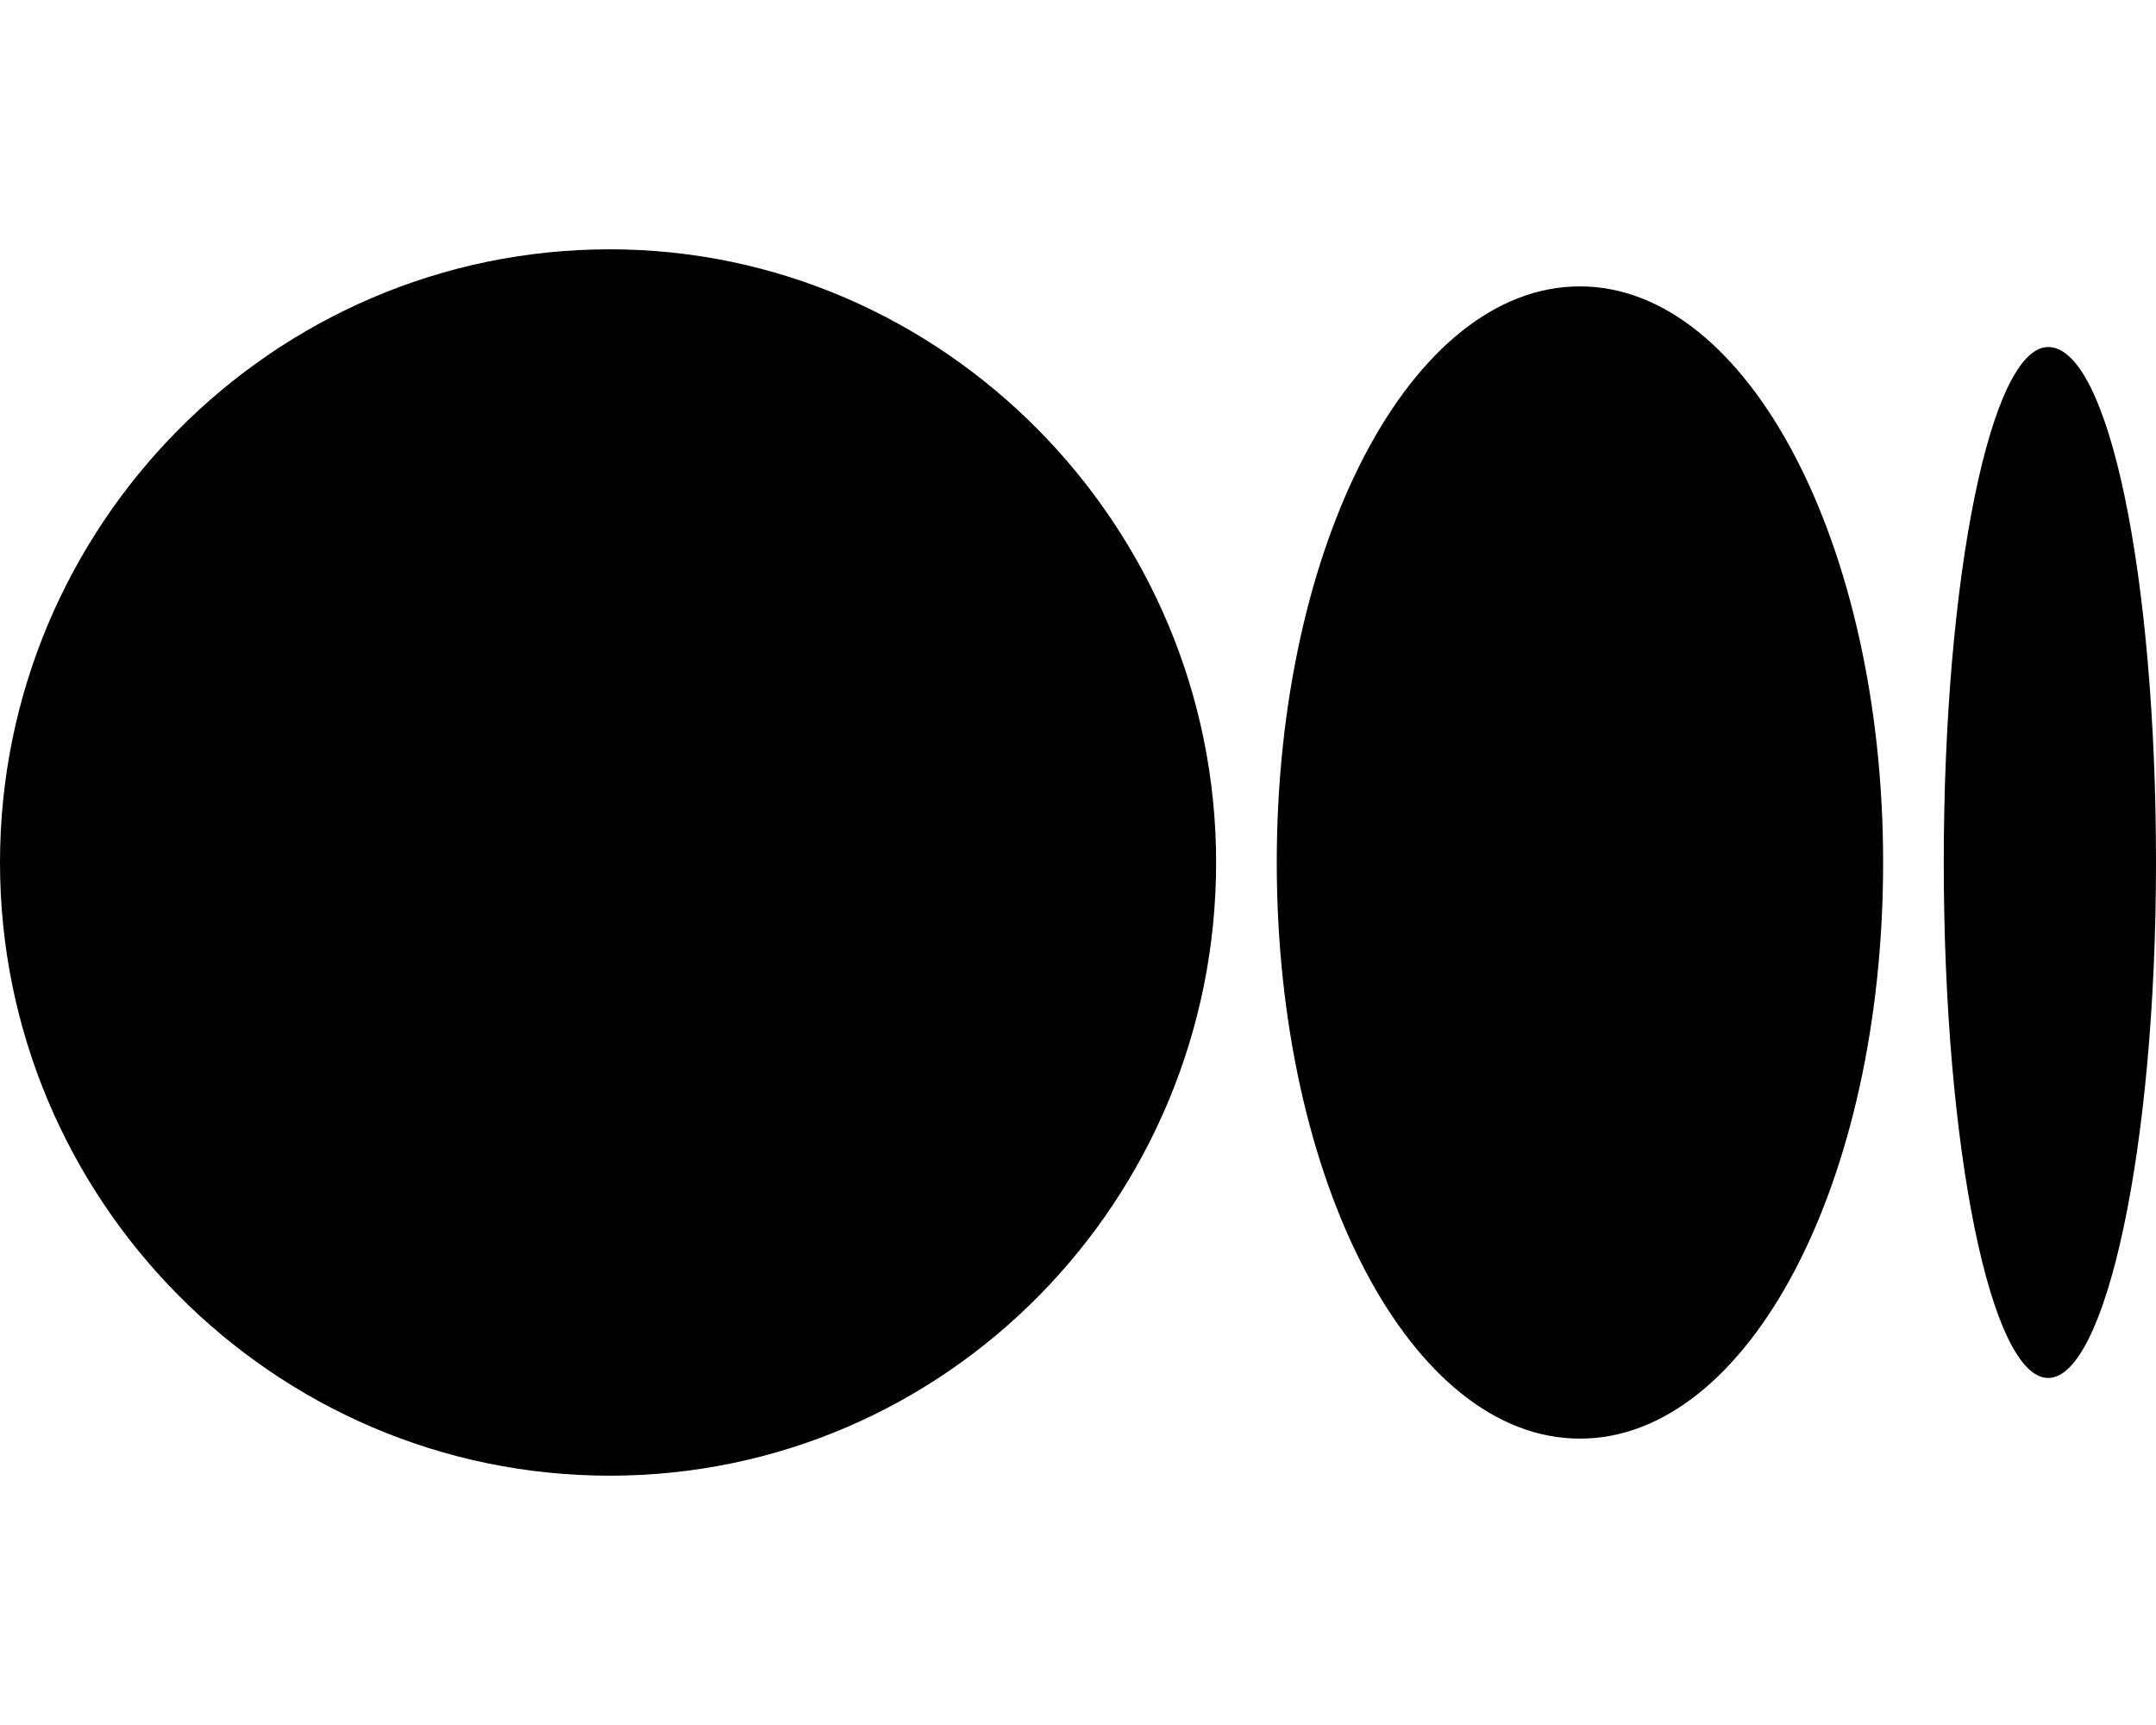<svg xmlns="http://www.w3.org/2000/svg" viewBox="0 0 640 512"><path d="M181 74C81 74 0 156 0 256s81 182 181 182 180-82 180-182S280 74 181 74zm288 11c-50 0-90 76-90 171s40 171 90 171 90-76 90-171c0-94-40-171-90-171zm139 18c-17 0-31 68-31 153s14 153 31 153 32-68 32-153-14-153-32-153z"/></svg>